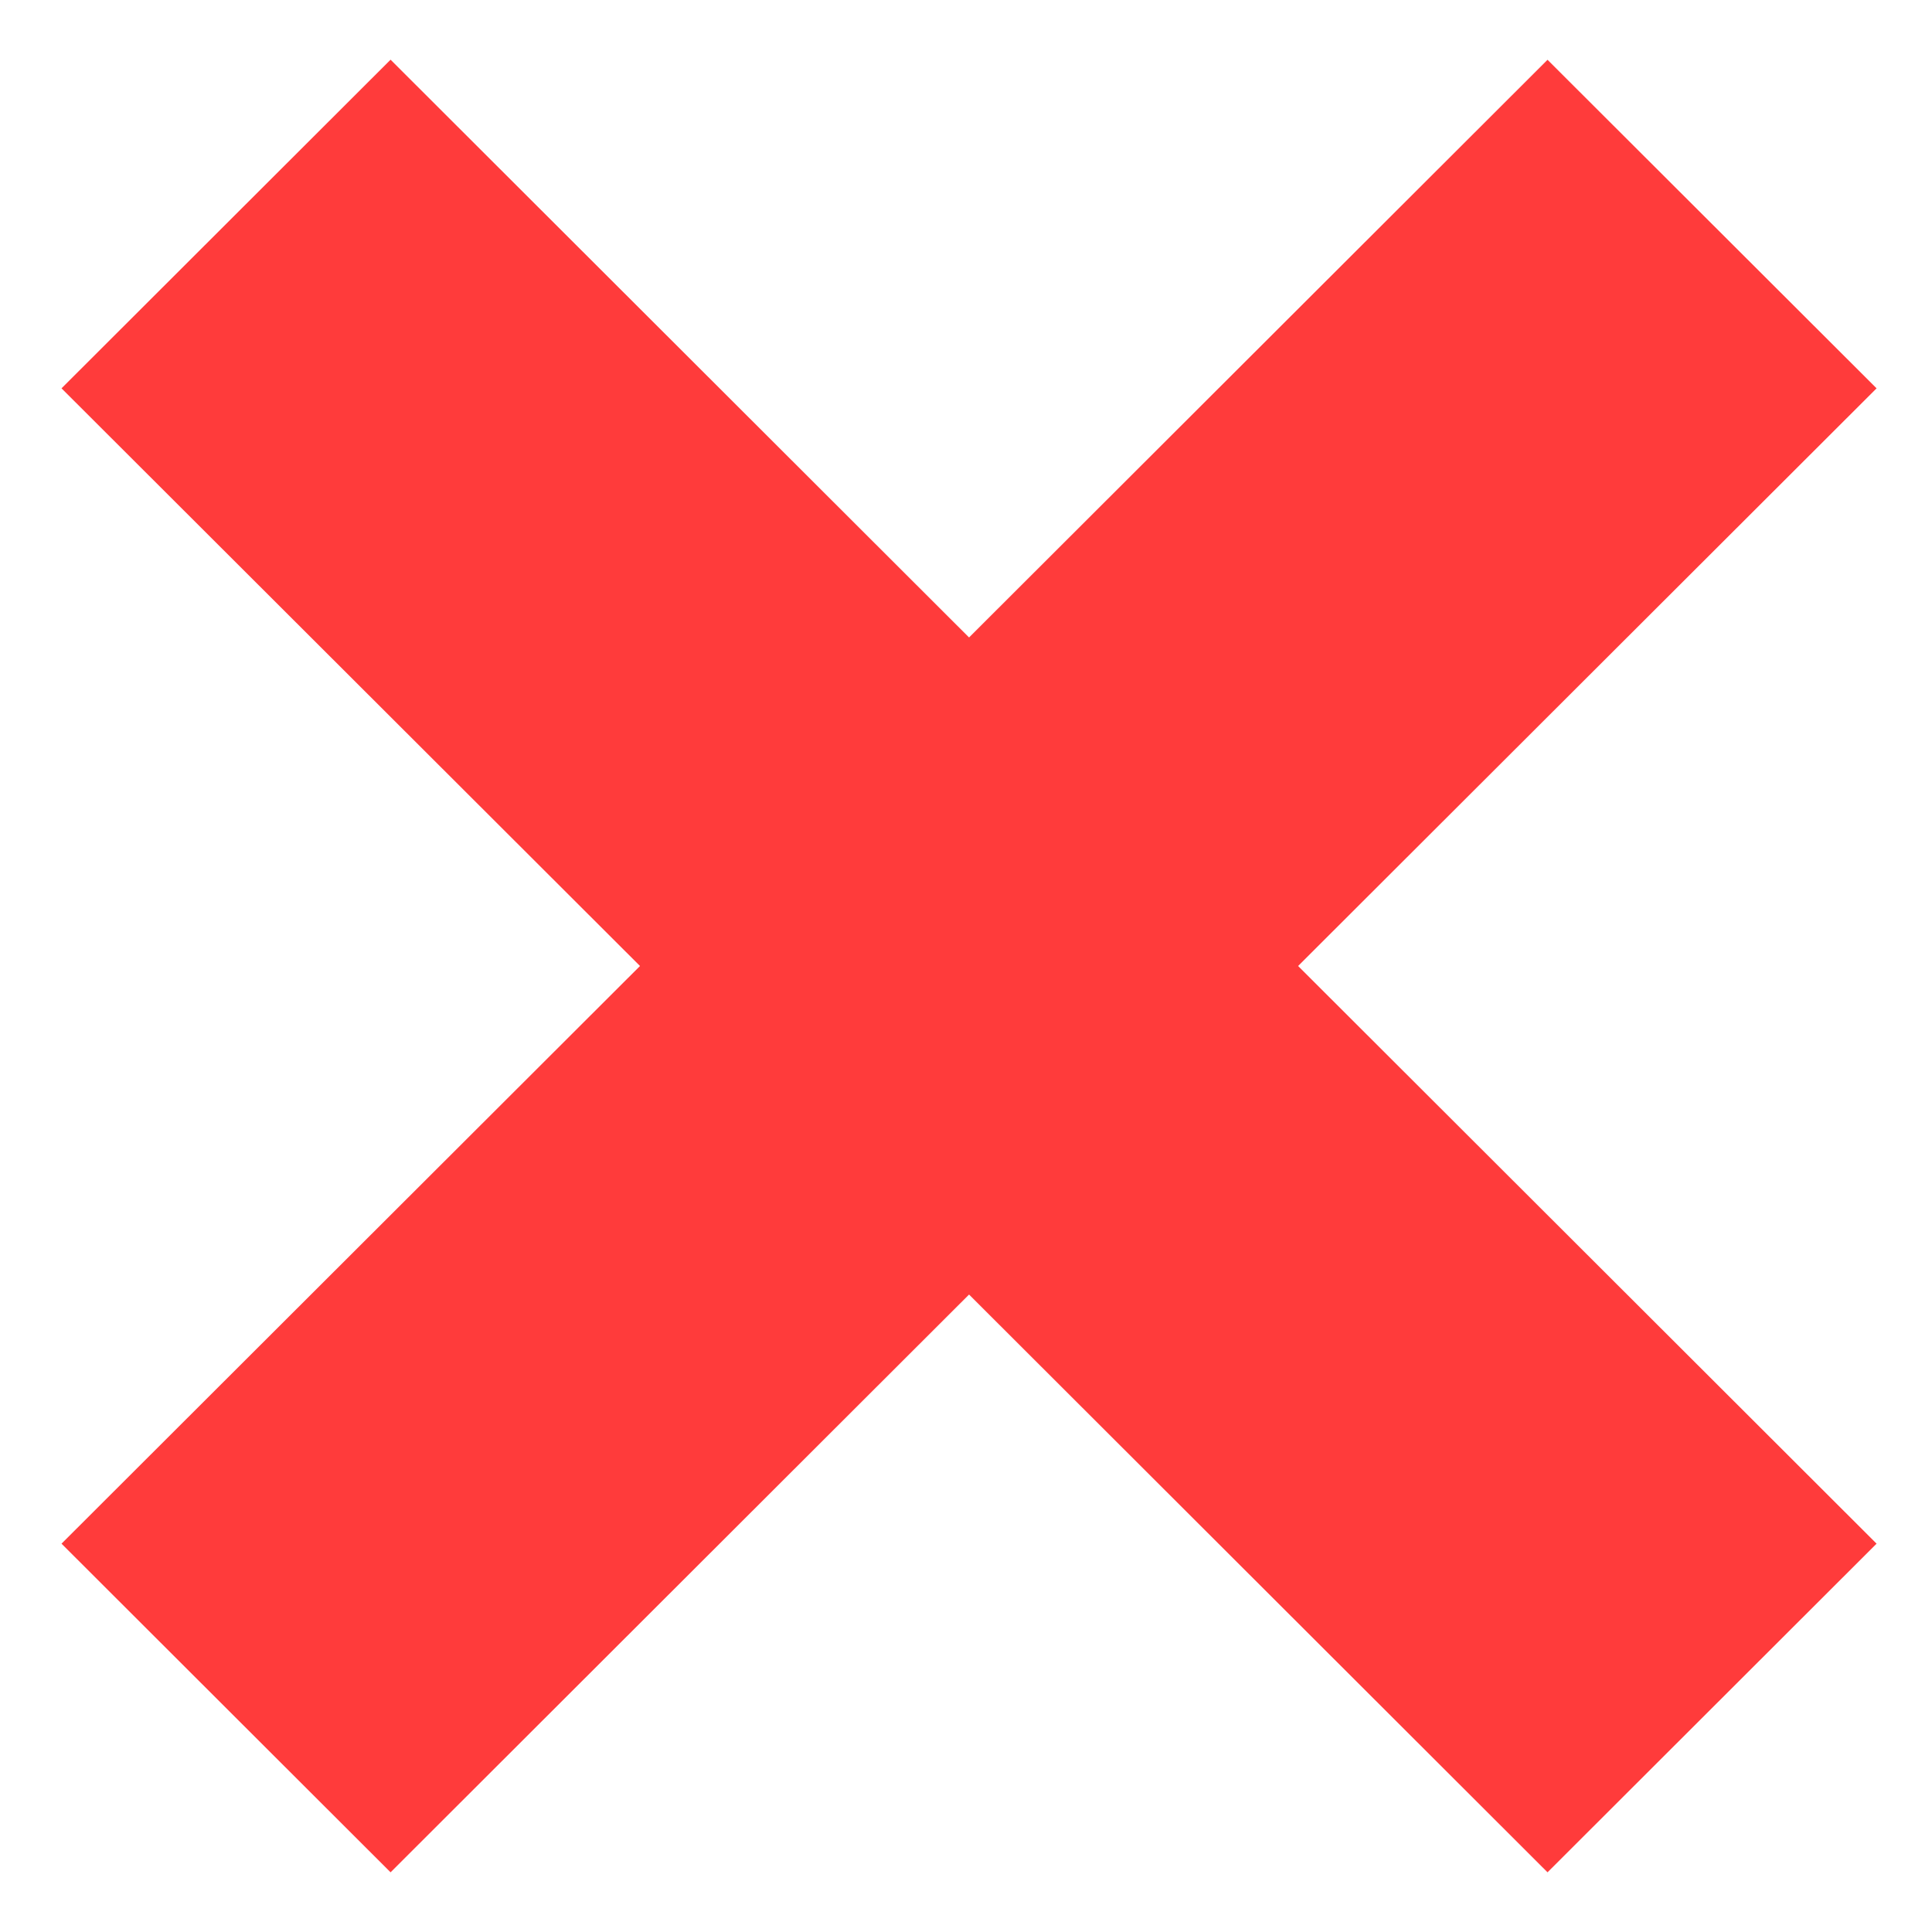 <svg width="19" height="19" viewBox="0 0 19 19" fill="none" xmlns="http://www.w3.org/2000/svg">
<path d="M12.766 9.5L18.455 3.819L15.219 0.588L9.53 6.269L3.841 0.587L0.605 3.819L6.294 9.5L0.605 15.181L3.841 18.413L9.53 12.731L15.219 18.413L18.455 15.181L12.766 9.5Z" fill="#FF3B3B"/>
</svg>
